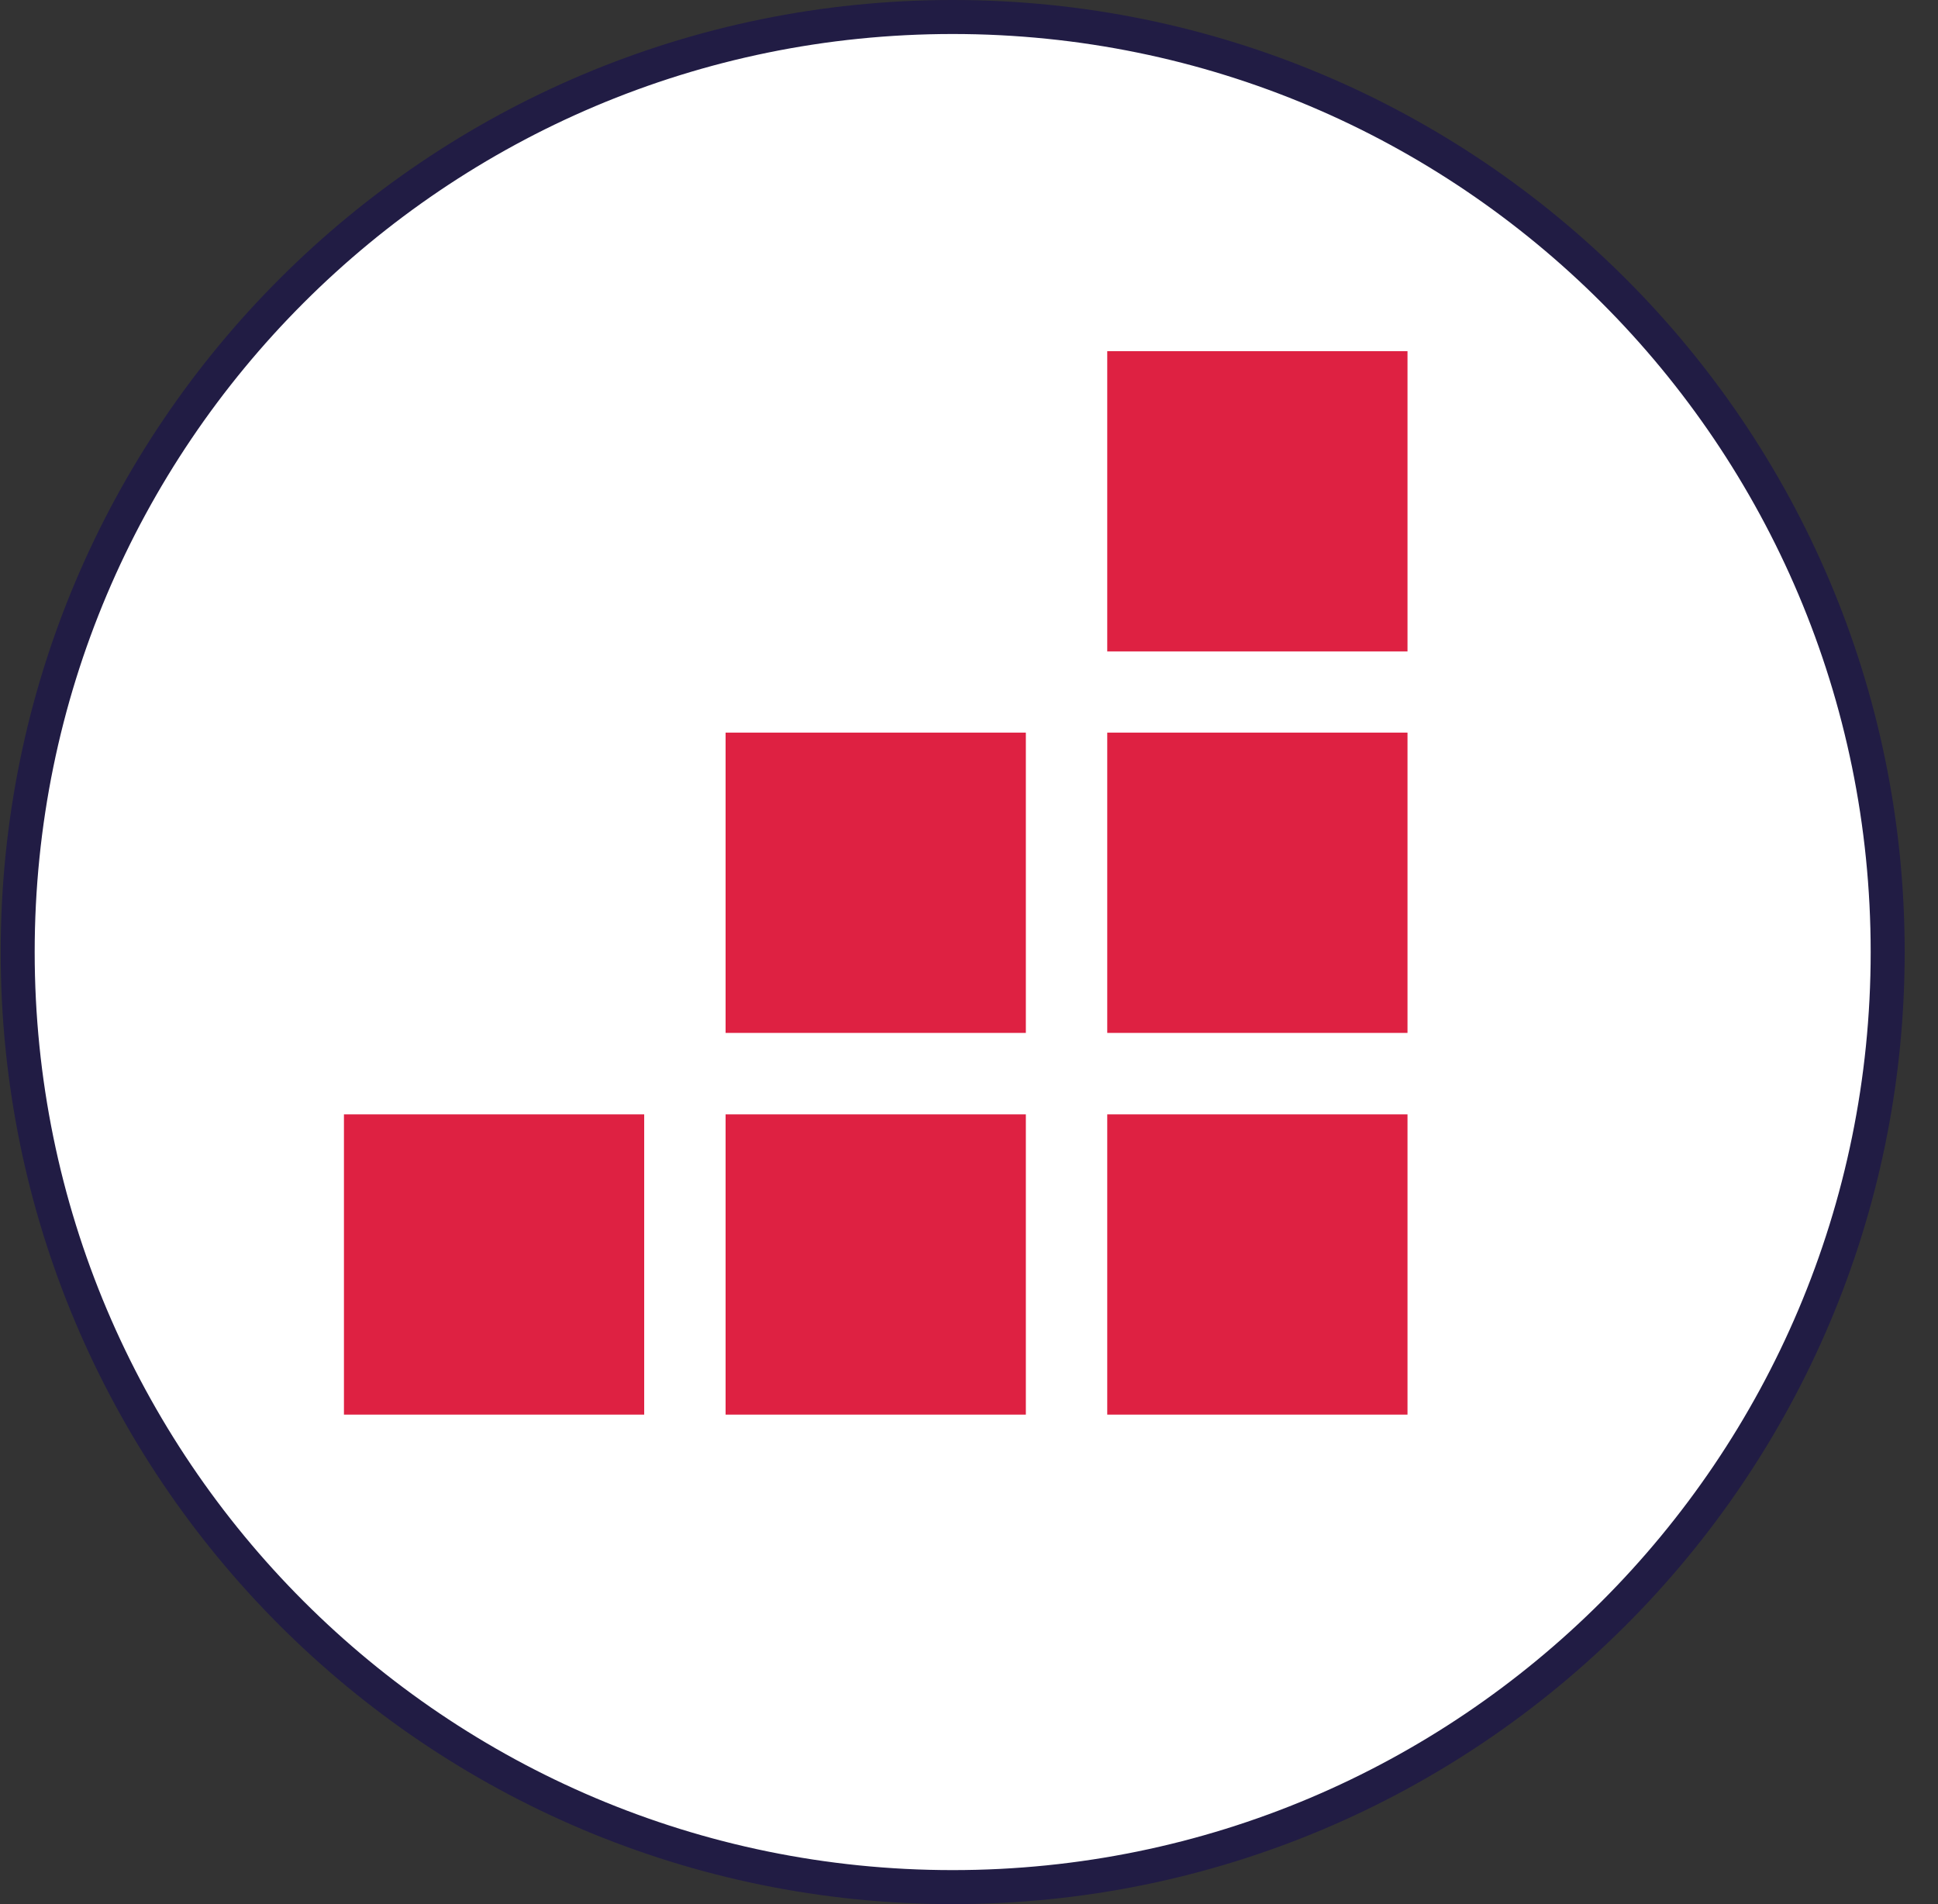 <svg width="57" height="56" viewBox="0 0 57 56" fill="none" xmlns="http://www.w3.org/2000/svg">
<rect x="0" y="0" width="57" height="56" fill="#333333" stroke="none"/>
<g clip-path="url(#clip0_5404_415)">
<path d="M28.02 55.5C12.833 55.5 0.52 43.188 0.52 28C0.52 12.812 12.833 0.5 28.02 0.5C43.208 0.5 55.52 12.812 55.52 28C55.52 43.188 43.208 55.5 28.02 55.5Z" fill="white" stroke="#211C44"/>
<rect x="10.116" y="32.773" width="8.831" height="8.831" fill="#DE2142"/>
<rect x="21.341" y="32.773" width="8.831" height="8.831" fill="#DE2142"/>
<rect x="21.341" y="21.547" width="8.831" height="8.831" fill="#DE2142"/>
<rect x="32.566" y="32.773" width="8.831" height="8.831" fill="#DE2142"/>
<rect x="32.566" y="21.547" width="8.831" height="8.831" fill="#DE2142"/>
<rect x="32.566" y="10.328" width="8.831" height="8.831" fill="#DE2142"/>
</g>
<defs>
<clipPath id="clip0_5404_415">
<rect width="56" height="56" fill="white" transform="matrix(-1 0 0 -1 56.02 56)"/>
</clipPath>
</defs>
</svg>
